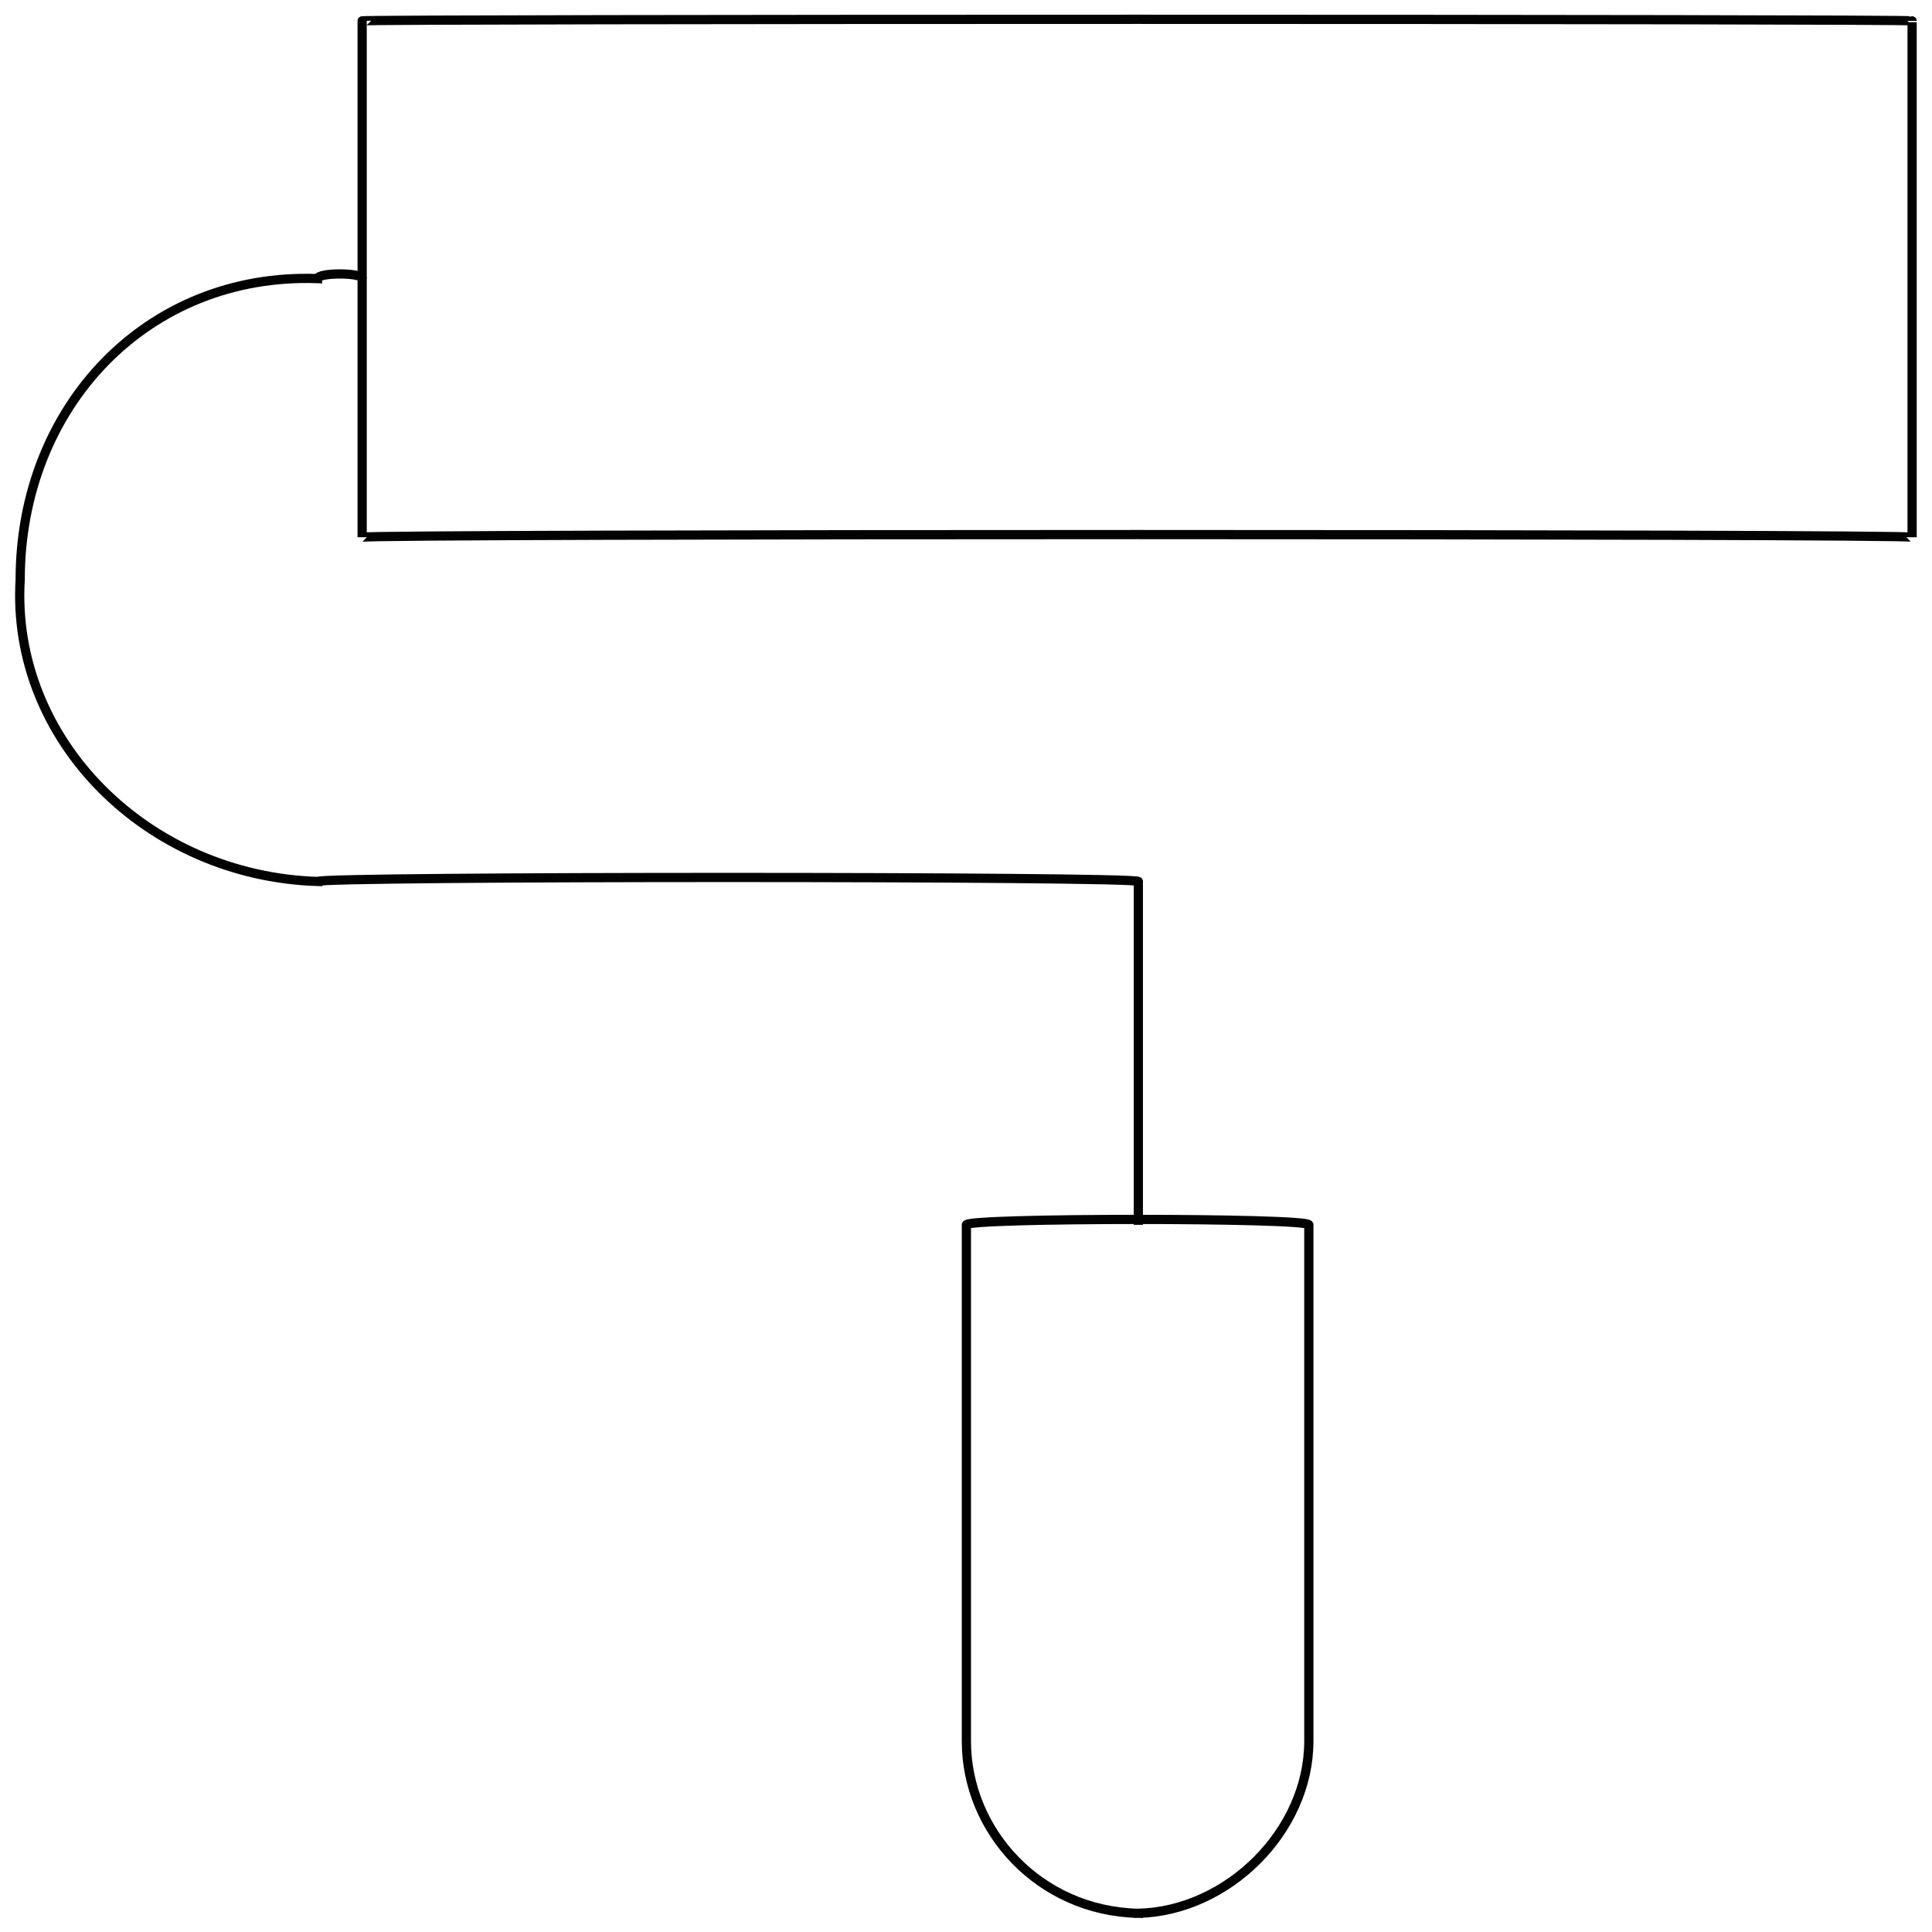 <svg xmlns="http://www.w3.org/2000/svg" version="1.1" xmlns:xlink="http://www.w3.org/1999/xlink" width="100%" height="100%" id="svgWorkerArea" viewBox="0 0 400 400" xmlns:artdraw="https://artdraw.muisca.co" style="background: white;"><defs id="defsdoc"><pattern id="patternBool" x="0" y="0" width="10" height="10" patternUnits="userSpaceOnUse" patternTransform="rotate(35)"><circle cx="5" cy="5" r="4" style="stroke: none;fill: #ff000070;"></circle></pattern></defs><g id="fileImp-404667142" class="cosito"><path id="rectImp-55870382" class="grouped" style="fill:none; stroke:#020202; stroke-miterlimit:10; stroke-width:1.91px; " d="M74.98 4.32C74.98 3.893 395.88 3.893 395.88 4.32 395.88 3.893 395.88 110.493 395.88 111.228 395.88 110.493 74.98 110.493 74.98 111.228 74.98 110.493 74.98 3.893 74.98 4.32 74.98 3.893 74.98 3.893 74.98 4.32"></path><path id="pathImp-887638399" class="grouped" style="fill:none; stroke:#020202; stroke-miterlimit:10; stroke-width:1.91px; " d="M74.98 57.681C74.98 56.393 65.78 56.393 65.78 57.681 30.48 56.393 4.18 84.193 4.18 119.997 4.18 117.893 4.18 117.893 4.18 119.997 2.18 153.193 30.48 181.393 65.78 182.5 65.78 181.393 235.68 181.393 235.68 182.5 235.68 181.393 235.68 252.093 235.68 253.585"></path><path id="pathImp-591688212" class="grouped" style="fill:none; stroke:#020202; stroke-miterlimit:10; stroke-width:1.91px; " d="M200.08 253.585C200.08 252.093 270.98 252.093 270.98 253.585 270.98 252.093 270.98 252.093 270.98 253.585 270.98 252.093 270.98 358.493 270.98 360.492 270.98 379.093 254.18 395.693 235.68 396.128 235.68 395.693 235.68 395.693 235.68 396.128 215.18 395.693 200.08 379.093 200.08 360.492 200.08 358.493 200.08 252.093 200.08 253.585 200.08 252.093 200.08 252.093 200.08 253.585 200.08 252.093 200.08 252.093 200.08 253.585"></path></g></svg>